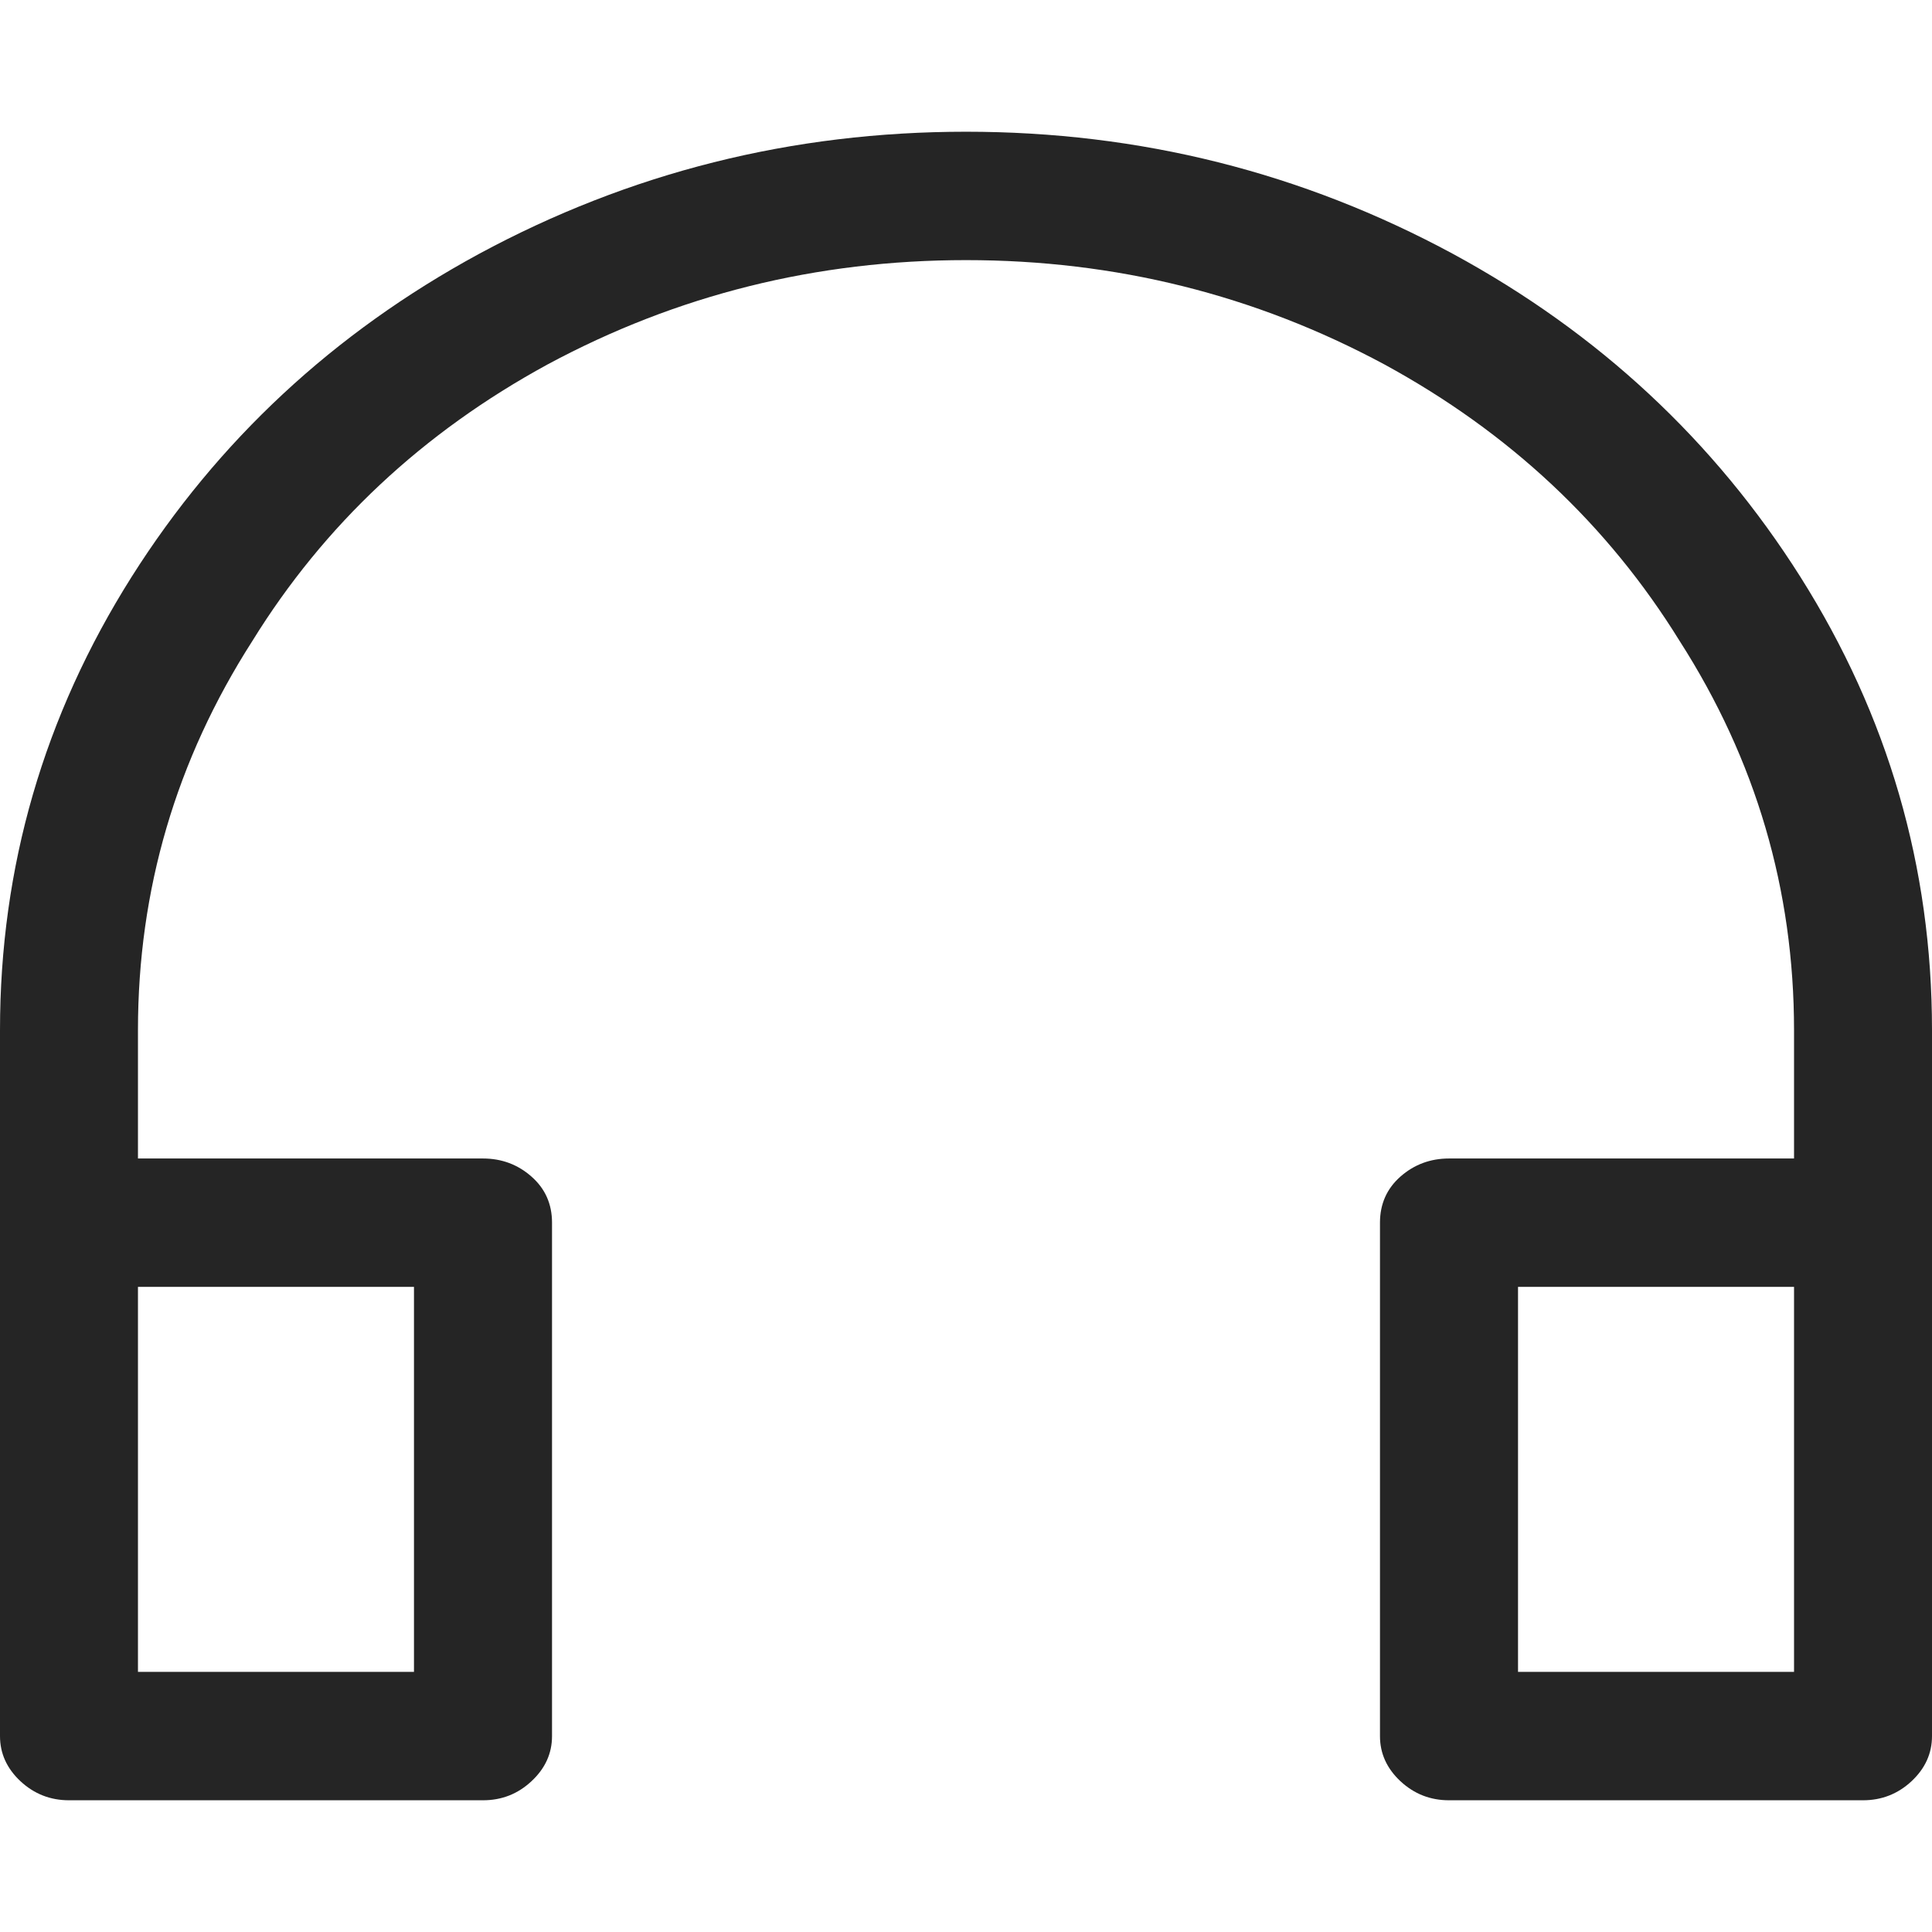 <svg width="22" height="22" viewBox="0 0 22 22" fill="none" xmlns="http://www.w3.org/2000/svg">
<path d="M11 1.5C9.019 1.5 7.17 1.964 5.451 2.893C3.798 3.791 2.48 5.017 1.498 6.57C0.499 8.153 0 9.873 0 11.731V19.769C0 19.967 0.078 20.138 0.233 20.283C0.389 20.428 0.573 20.5 0.786 20.5H5.5C5.713 20.5 5.897 20.428 6.052 20.283C6.208 20.138 6.286 19.967 6.286 19.769V13.923C6.286 13.71 6.208 13.535 6.052 13.398C5.897 13.261 5.713 13.192 5.5 13.192H1.571V11.731C1.571 10.132 2.005 8.655 2.873 7.3C3.691 5.976 4.812 4.925 6.237 4.149C7.71 3.357 9.298 2.962 11 2.962C12.702 2.962 14.29 3.357 15.763 4.149C17.188 4.925 18.309 5.976 19.127 7.3C19.995 8.655 20.429 10.132 20.429 11.731V13.192H16.5C16.287 13.192 16.103 13.261 15.947 13.398C15.792 13.535 15.714 13.71 15.714 13.923V19.769C15.714 19.967 15.792 20.138 15.947 20.283C16.103 20.428 16.287 20.5 16.5 20.5H21.214C21.427 20.5 21.611 20.428 21.767 20.283C21.922 20.138 22 19.967 22 19.769V11.731C22 9.873 21.501 8.153 20.502 6.57C19.52 5.017 18.202 3.791 16.549 2.893C14.83 1.964 12.981 1.5 11 1.5ZM4.714 14.654V19.038H1.571V14.654H4.714ZM20.429 19.038H17.286V14.654H20.429V19.038Z" fill="#252525"/>
</svg>
